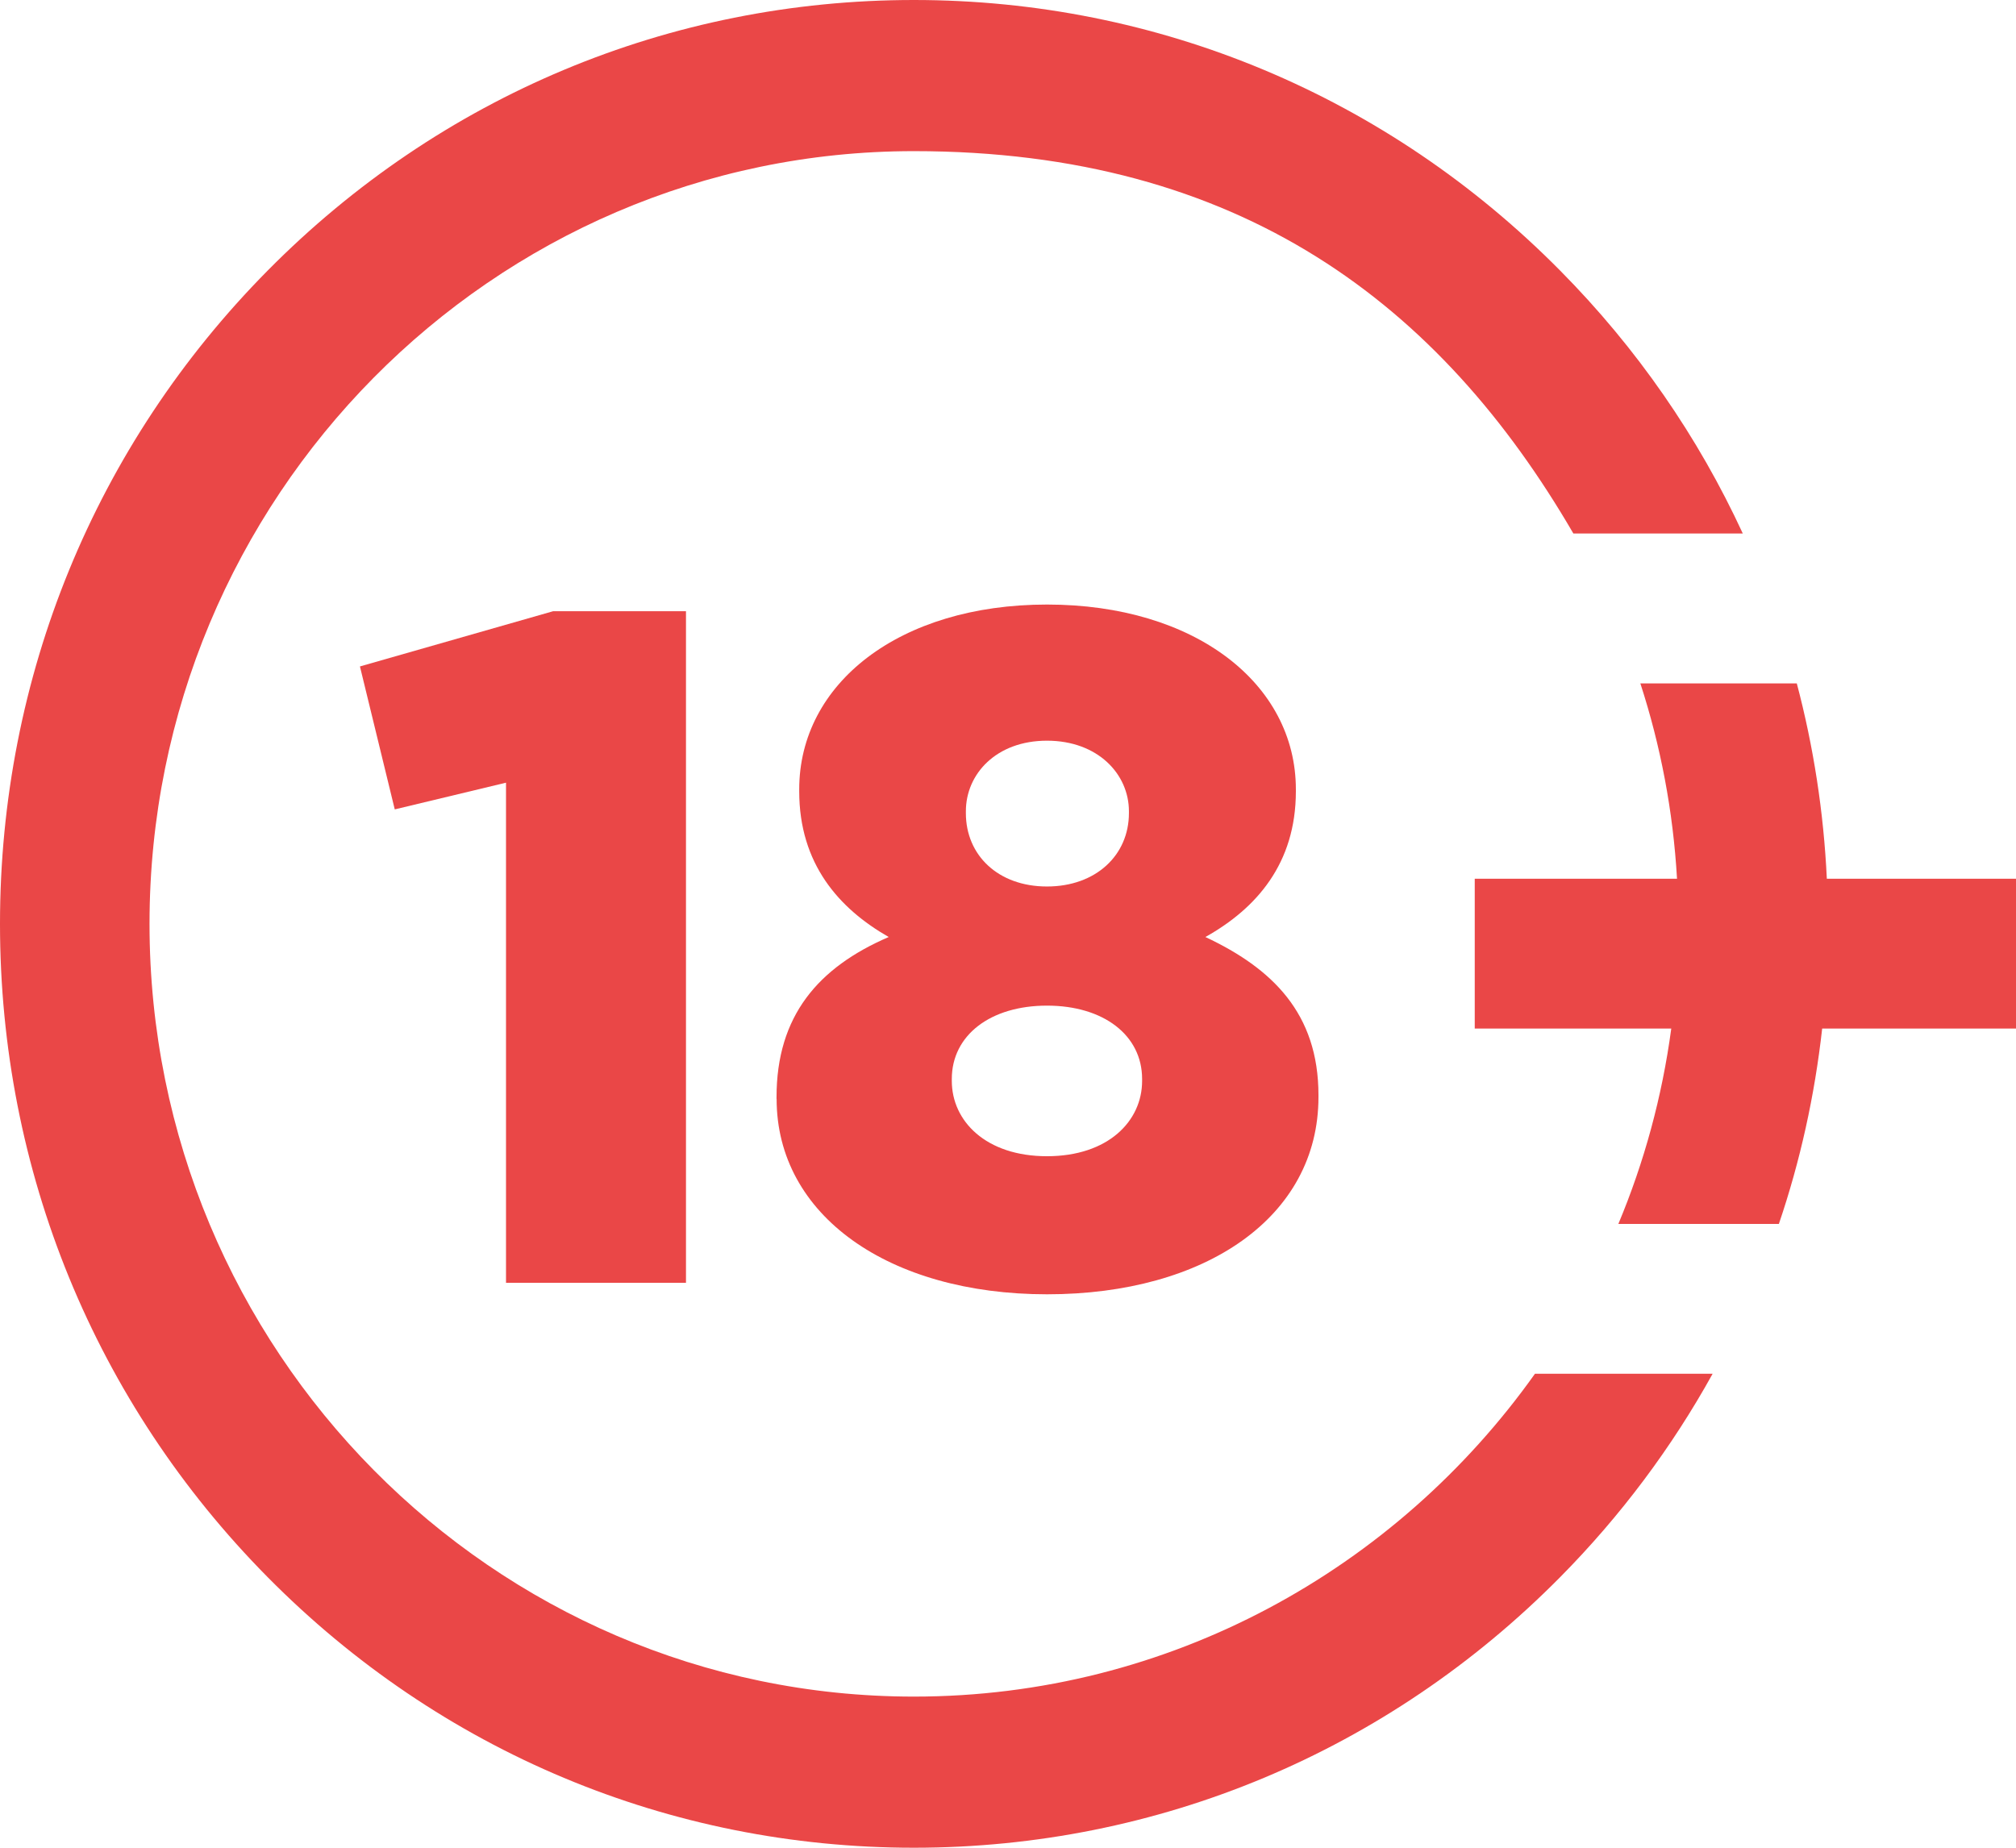 <svg width="48" height="44" viewBox="0 0 48 44" fill="none" xmlns="http://www.w3.org/2000/svg">
<path d="M12.048 18.638L9.399 19.274L8.57 15.87L13.169 14.555H16.333V30.547H12.048V18.638Z" fill="#EA4747"/>
<path d="M18.489 26.171V26.125C18.489 24.196 19.476 23.039 21.16 22.313C19.971 21.634 19.029 20.567 19.029 18.843V18.797C19.029 16.278 21.409 14.396 24.93 14.396C28.451 14.396 30.854 16.278 30.854 18.797V18.843C30.854 20.567 29.912 21.634 28.7 22.313C30.293 23.062 31.392 24.129 31.392 26.079V26.125C31.392 28.982 28.7 30.821 24.93 30.821C21.16 30.821 18.491 28.939 18.491 26.171H18.489ZM27.193 25.74V25.694C27.193 24.65 26.273 23.947 24.928 23.947C23.583 23.947 22.662 24.65 22.662 25.694V25.74C22.662 26.692 23.469 27.533 24.928 27.533C26.387 27.533 27.193 26.694 27.193 25.74ZM26.879 19.364V19.318C26.879 18.433 26.138 17.638 24.928 17.638C23.718 17.638 22.997 18.433 22.997 19.318V19.364C22.997 20.362 23.761 21.11 24.928 21.11C26.095 21.11 26.879 20.362 26.879 19.364Z" fill="#EA4747"/>
<path d="M21.759 40.401C11.724 40.401 3.56 32.146 3.56 22C3.56 11.854 11.724 3.599 21.759 3.599C29.532 3.599 34.297 7.261 37.461 12.704H41.495C40.435 10.407 38.974 8.289 37.146 6.443C33.037 2.288 27.572 0 21.759 0C15.948 0 10.482 2.288 6.373 6.443C2.263 10.598 0 16.124 0 22C0 27.876 2.263 33.402 6.373 37.557C10.482 41.712 15.948 44 21.759 44C27.572 44 33.037 41.712 37.146 37.557C38.591 36.096 39.806 34.467 40.777 32.713H36.547C33.24 37.366 27.845 40.401 21.759 40.401Z" fill="#EA4747"/>
<path d="M48 20.926H43.496C43.421 19.338 43.179 17.778 42.781 16.274H39.056C39.537 17.753 39.836 19.311 39.929 20.926H35.113V24.493H39.792C39.574 26.12 39.145 27.683 38.532 29.146H42.354C42.863 27.648 43.207 26.088 43.385 24.493H48V20.926Z" fill="#EA4747"/>
</svg>
